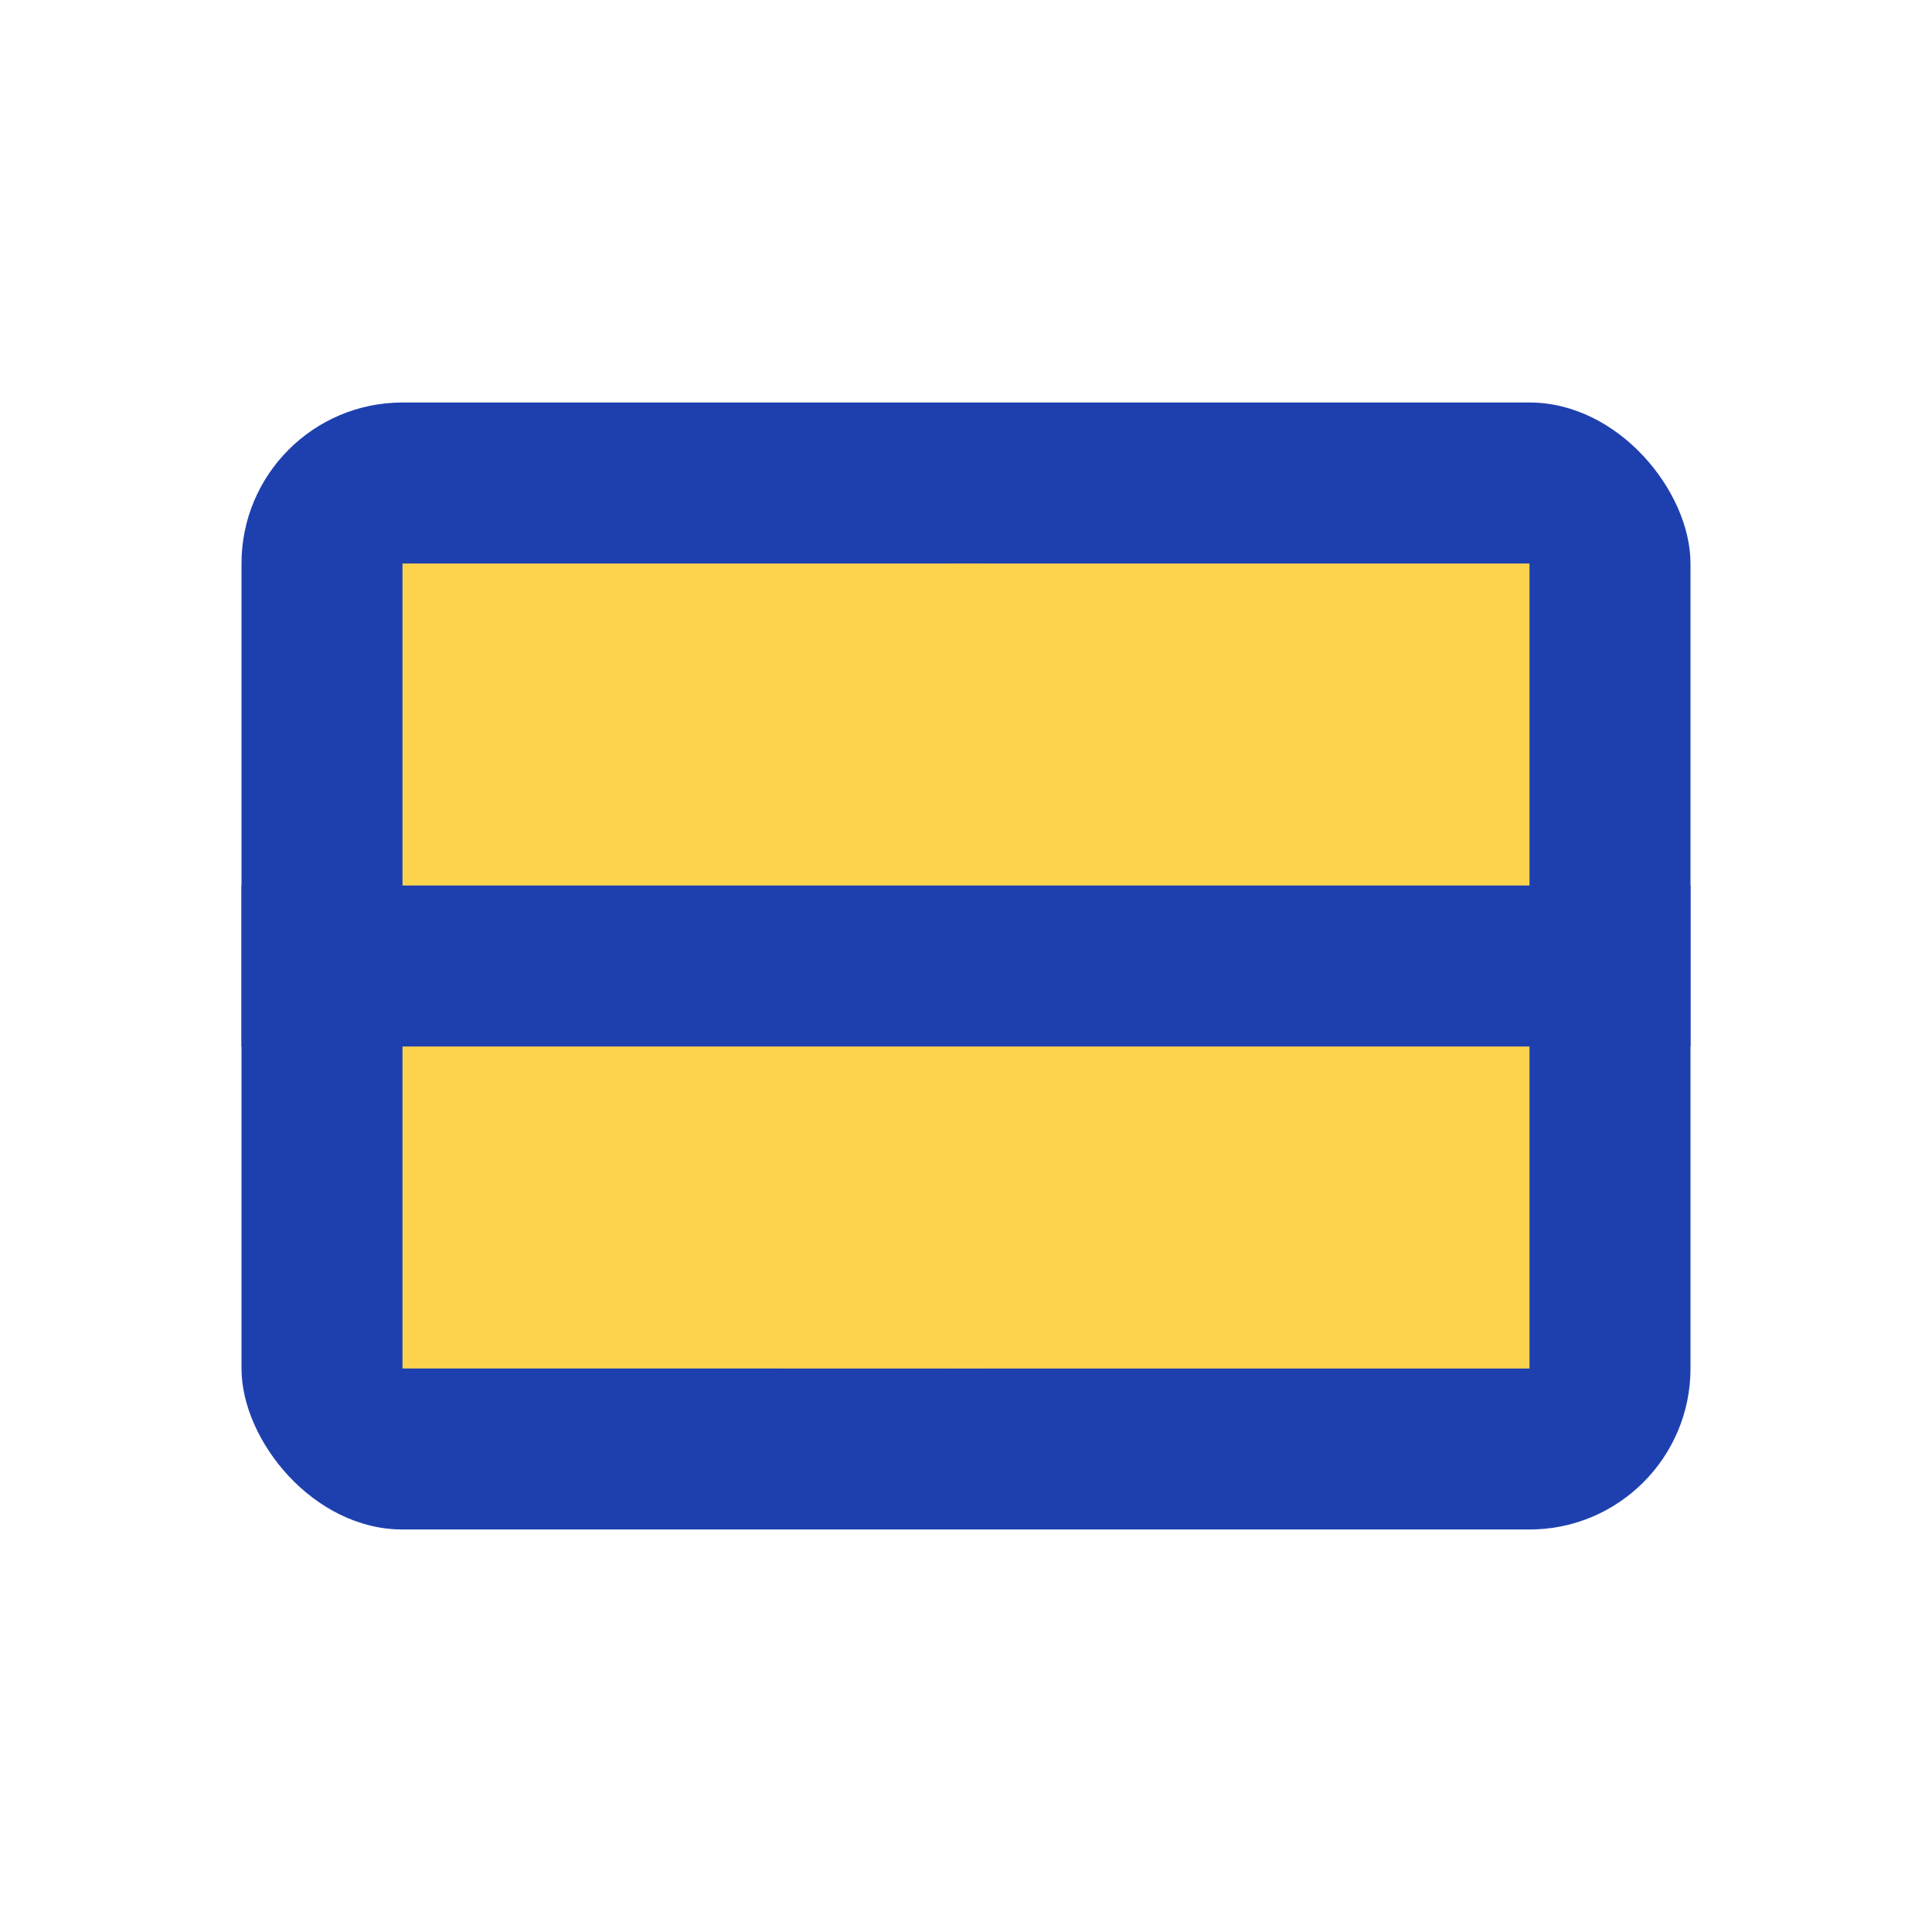 <svg xmlns="http://www.w3.org/2000/svg" viewBox="0 0 24 24" width="70" height="70">
  <rect x="3" y="5" width="18" height="14" rx="2" fill="#1e40af"/>
  <path fill="#fcd34d" d="M5 7h14v10H5z"/>
  <circle cx="12" cy="12" r="5" fill="#fcd34d" opacity="0.3"/>
  <path fill="#fcd34d" d="M8 12a4 4 0 018 0 4 4 0 01-8 0z"/>
  <path fill="none" stroke="#1e40af" stroke-width="2" d="M3 12h18"/>
</svg>